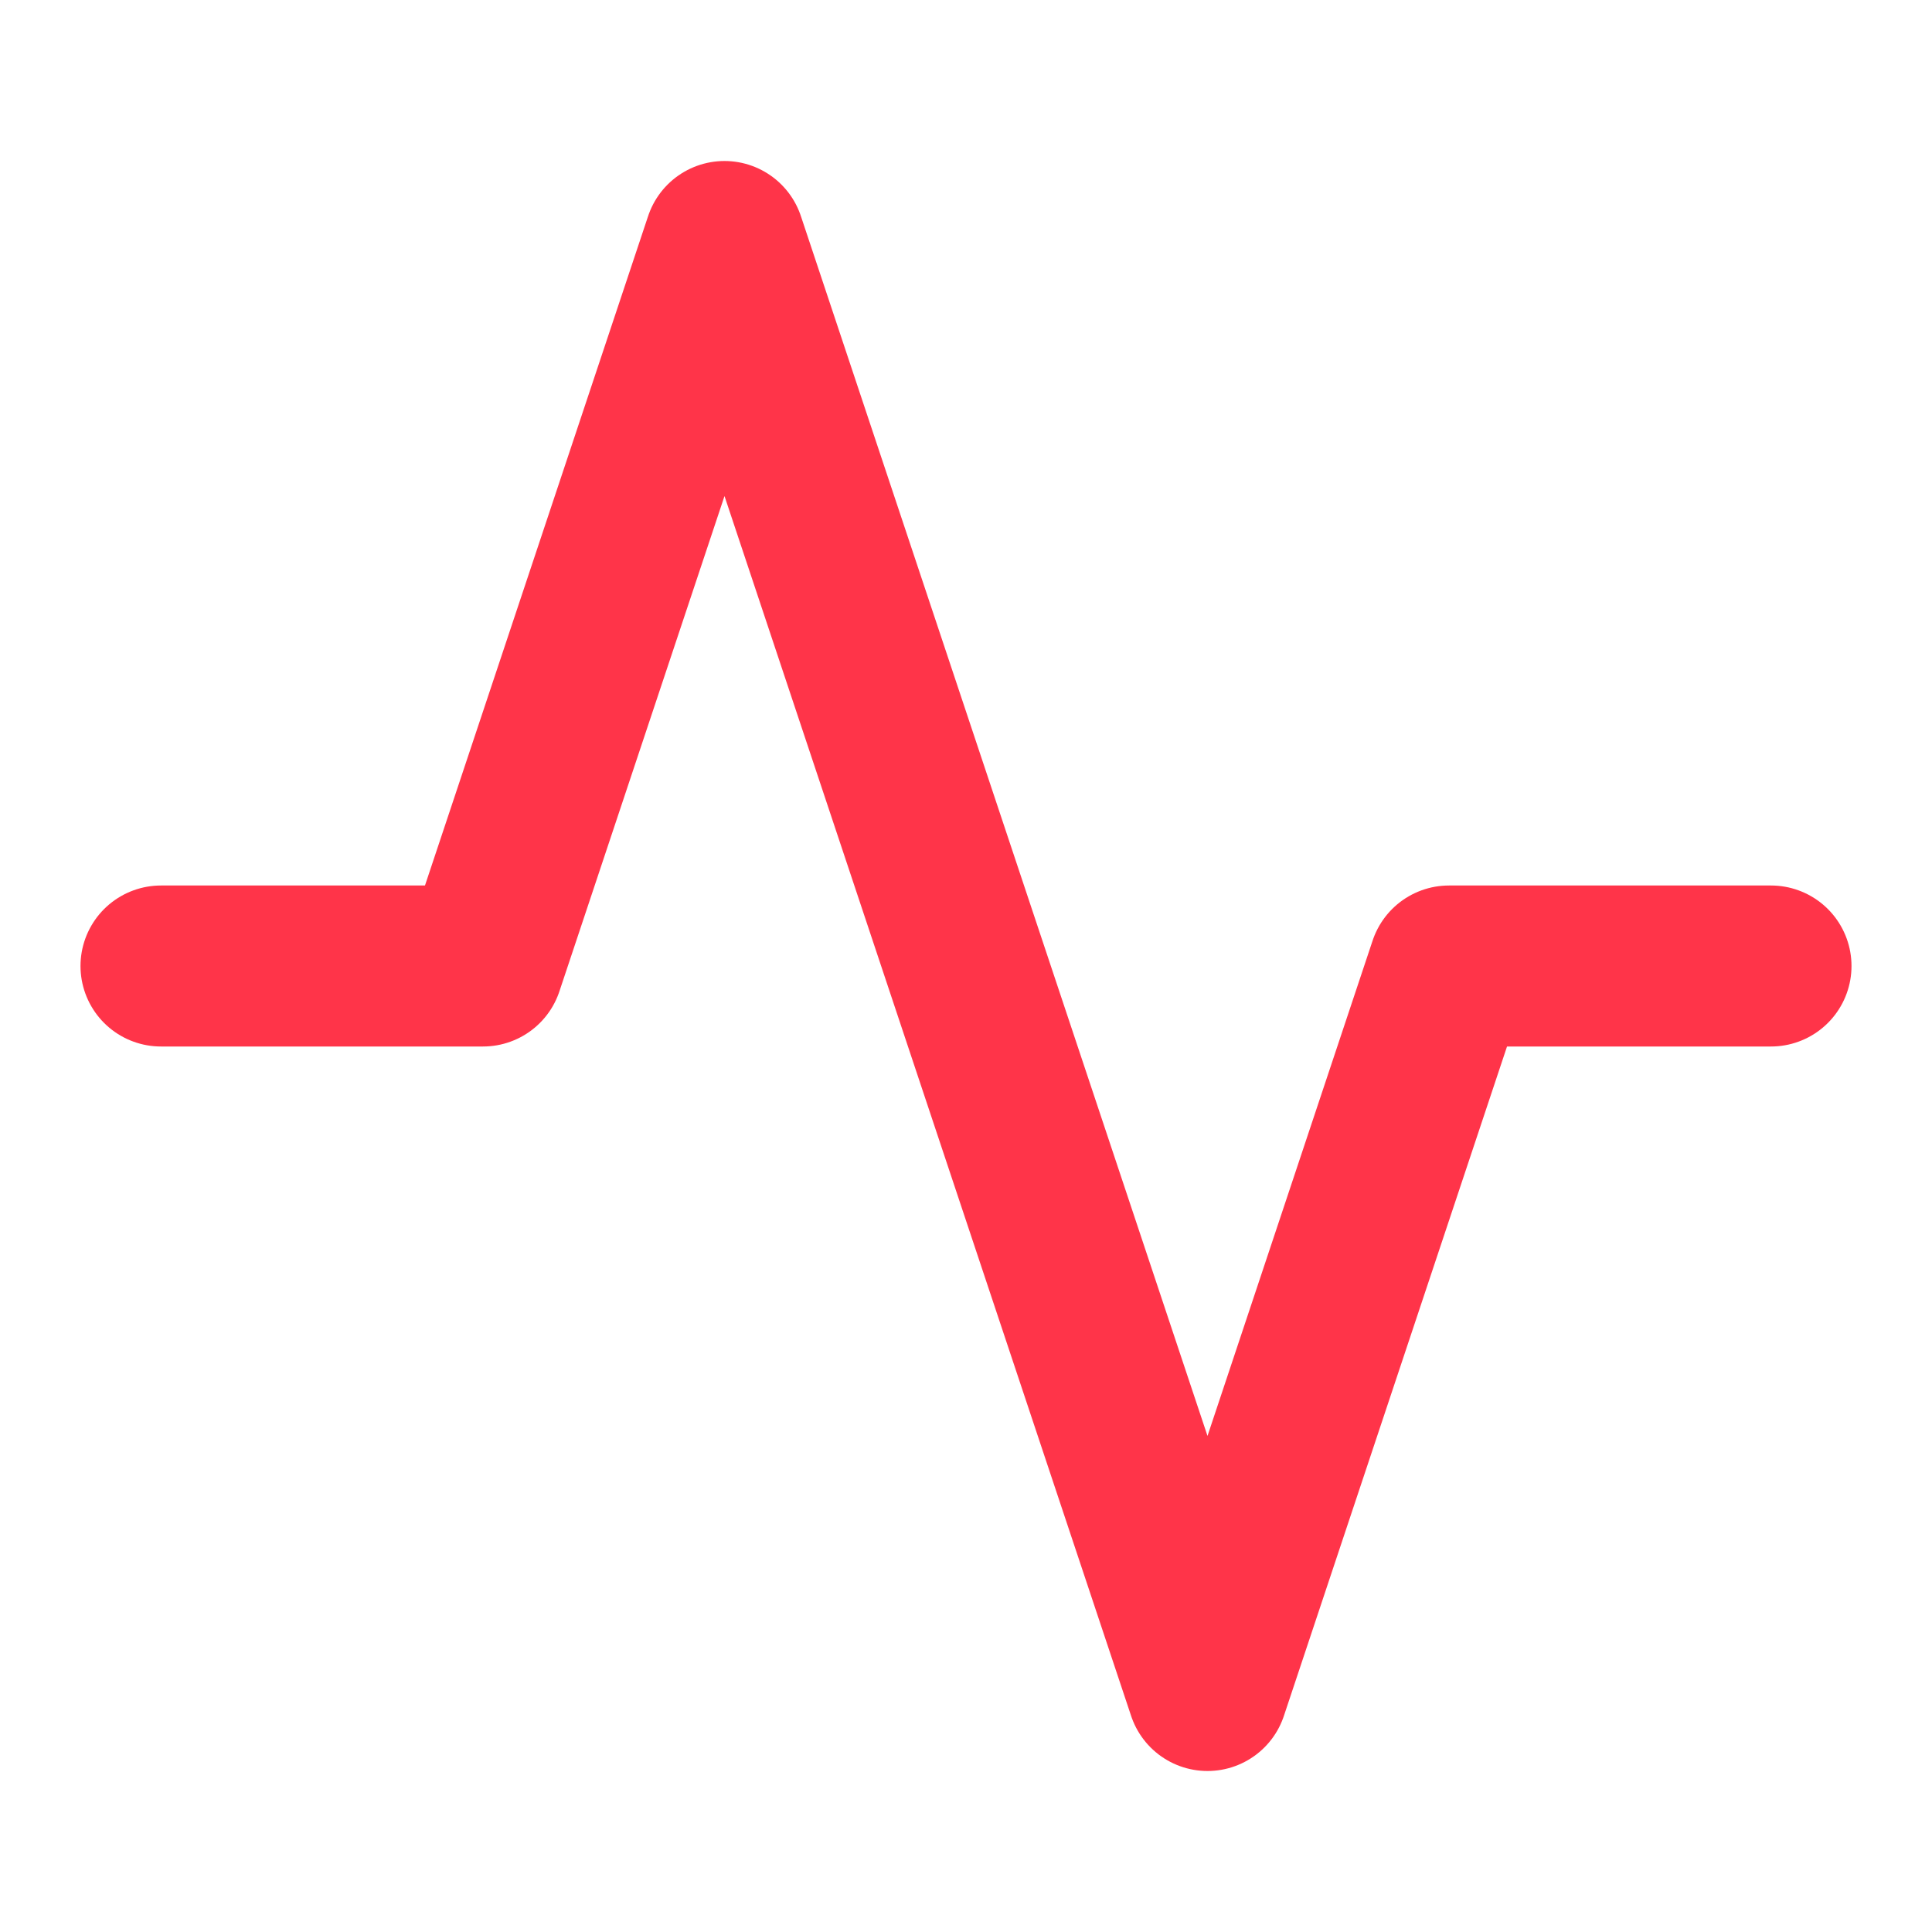 <svg width="24" height="24" viewBox="0 0 24 24" fill="none" xmlns="http://www.w3.org/2000/svg">
<path d="M22 12H18L15 21L9 3L6 12H2" stroke="#FF3449" stroke-width="2" stroke-linecap="round" stroke-linejoin="round"/>
</svg>
